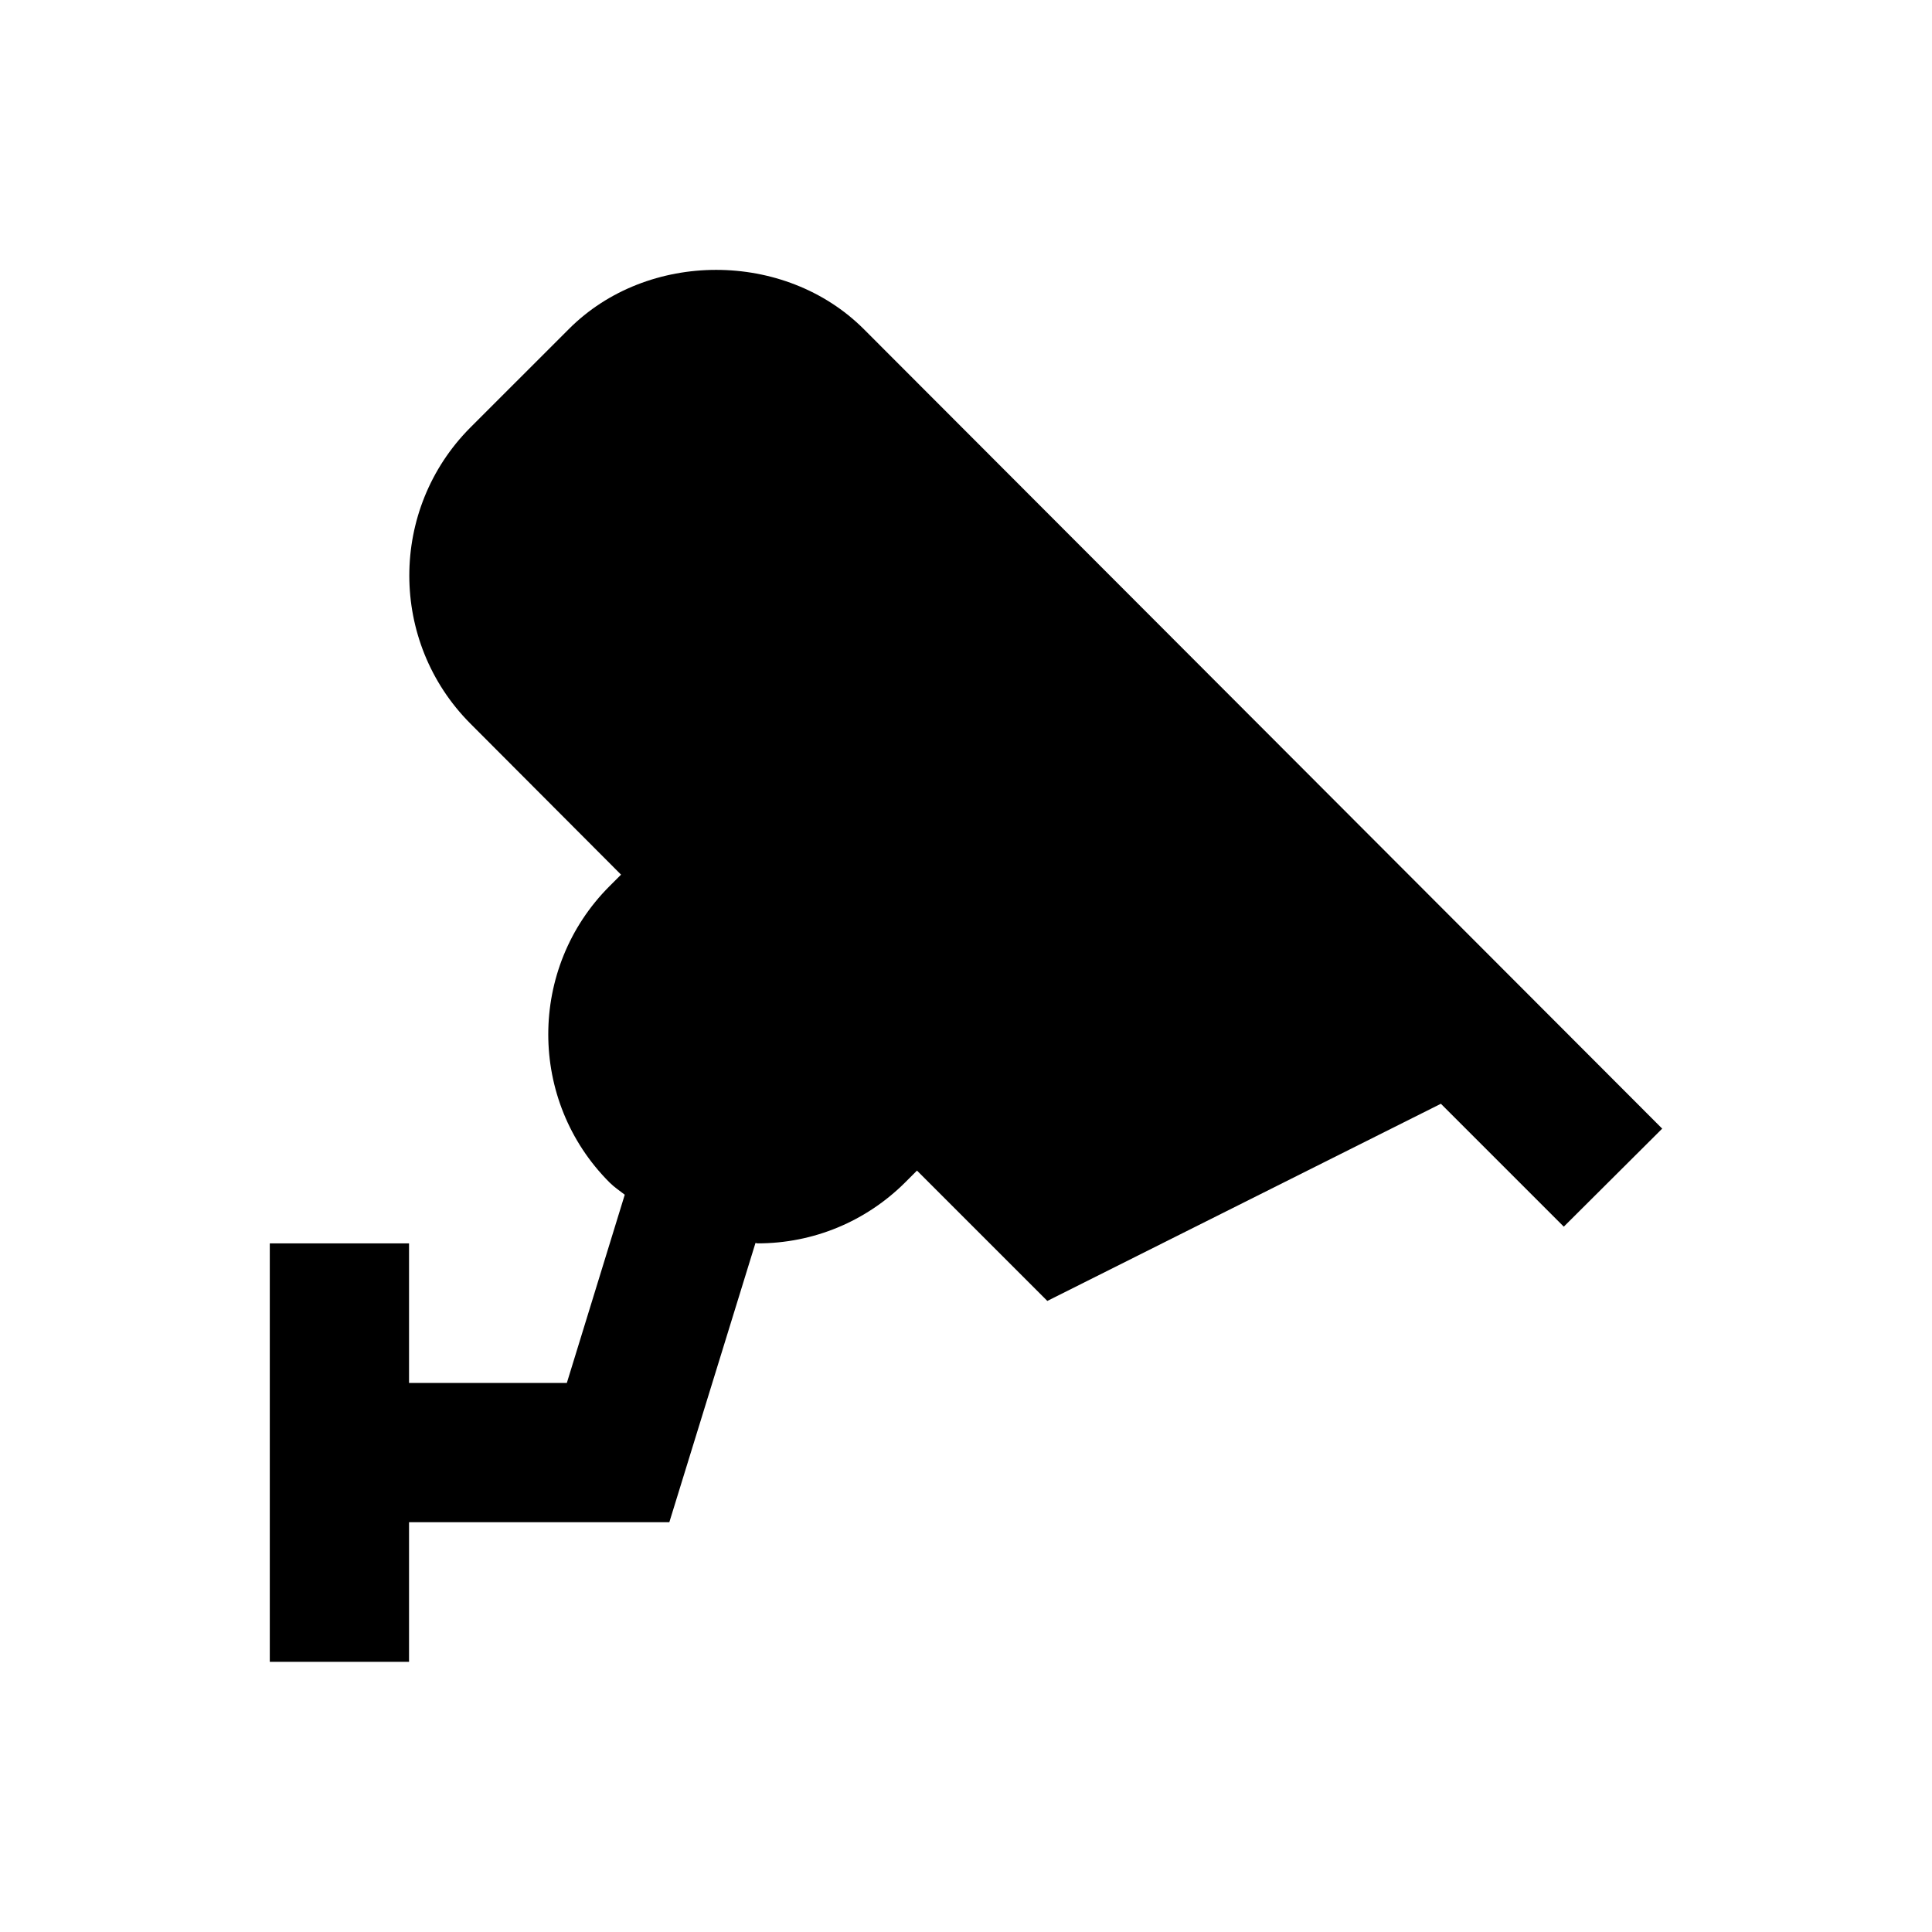 <?xml version="1.0" encoding="UTF-8"?>
<!-- Uploaded to: ICON Repo, www.iconrepo.com, Generator: ICON Repo Mixer Tools -->
<svg fill="#000000" width="800px" height="800px" version="1.1" viewBox="144 144 512 512" xmlns="http://www.w3.org/2000/svg">
 <path d="m584.5 443.1-211.56-211.86c-20.961-20.961-57.367-20.961-78.227 0l-26.078 26.074c-21.551 21.648-21.551 56.777 0 78.426l39.949 40.051-3.051 3.051c-21.648 21.648-21.648 56.875 0 78.523 1.277 1.277 2.656 2.164 4.035 3.246l-15.352 49.891h-41.816v-37h-36.902v110.9h36.902v-37h68.98l22.828-73.996c0.195 0 0.395 0.098 0.59 0.098 14.762 0 28.734-5.805 39.164-16.234l3.051-3.051 34.539 34.539 104.3-52.25 32.57 32.57z"/>
</svg>